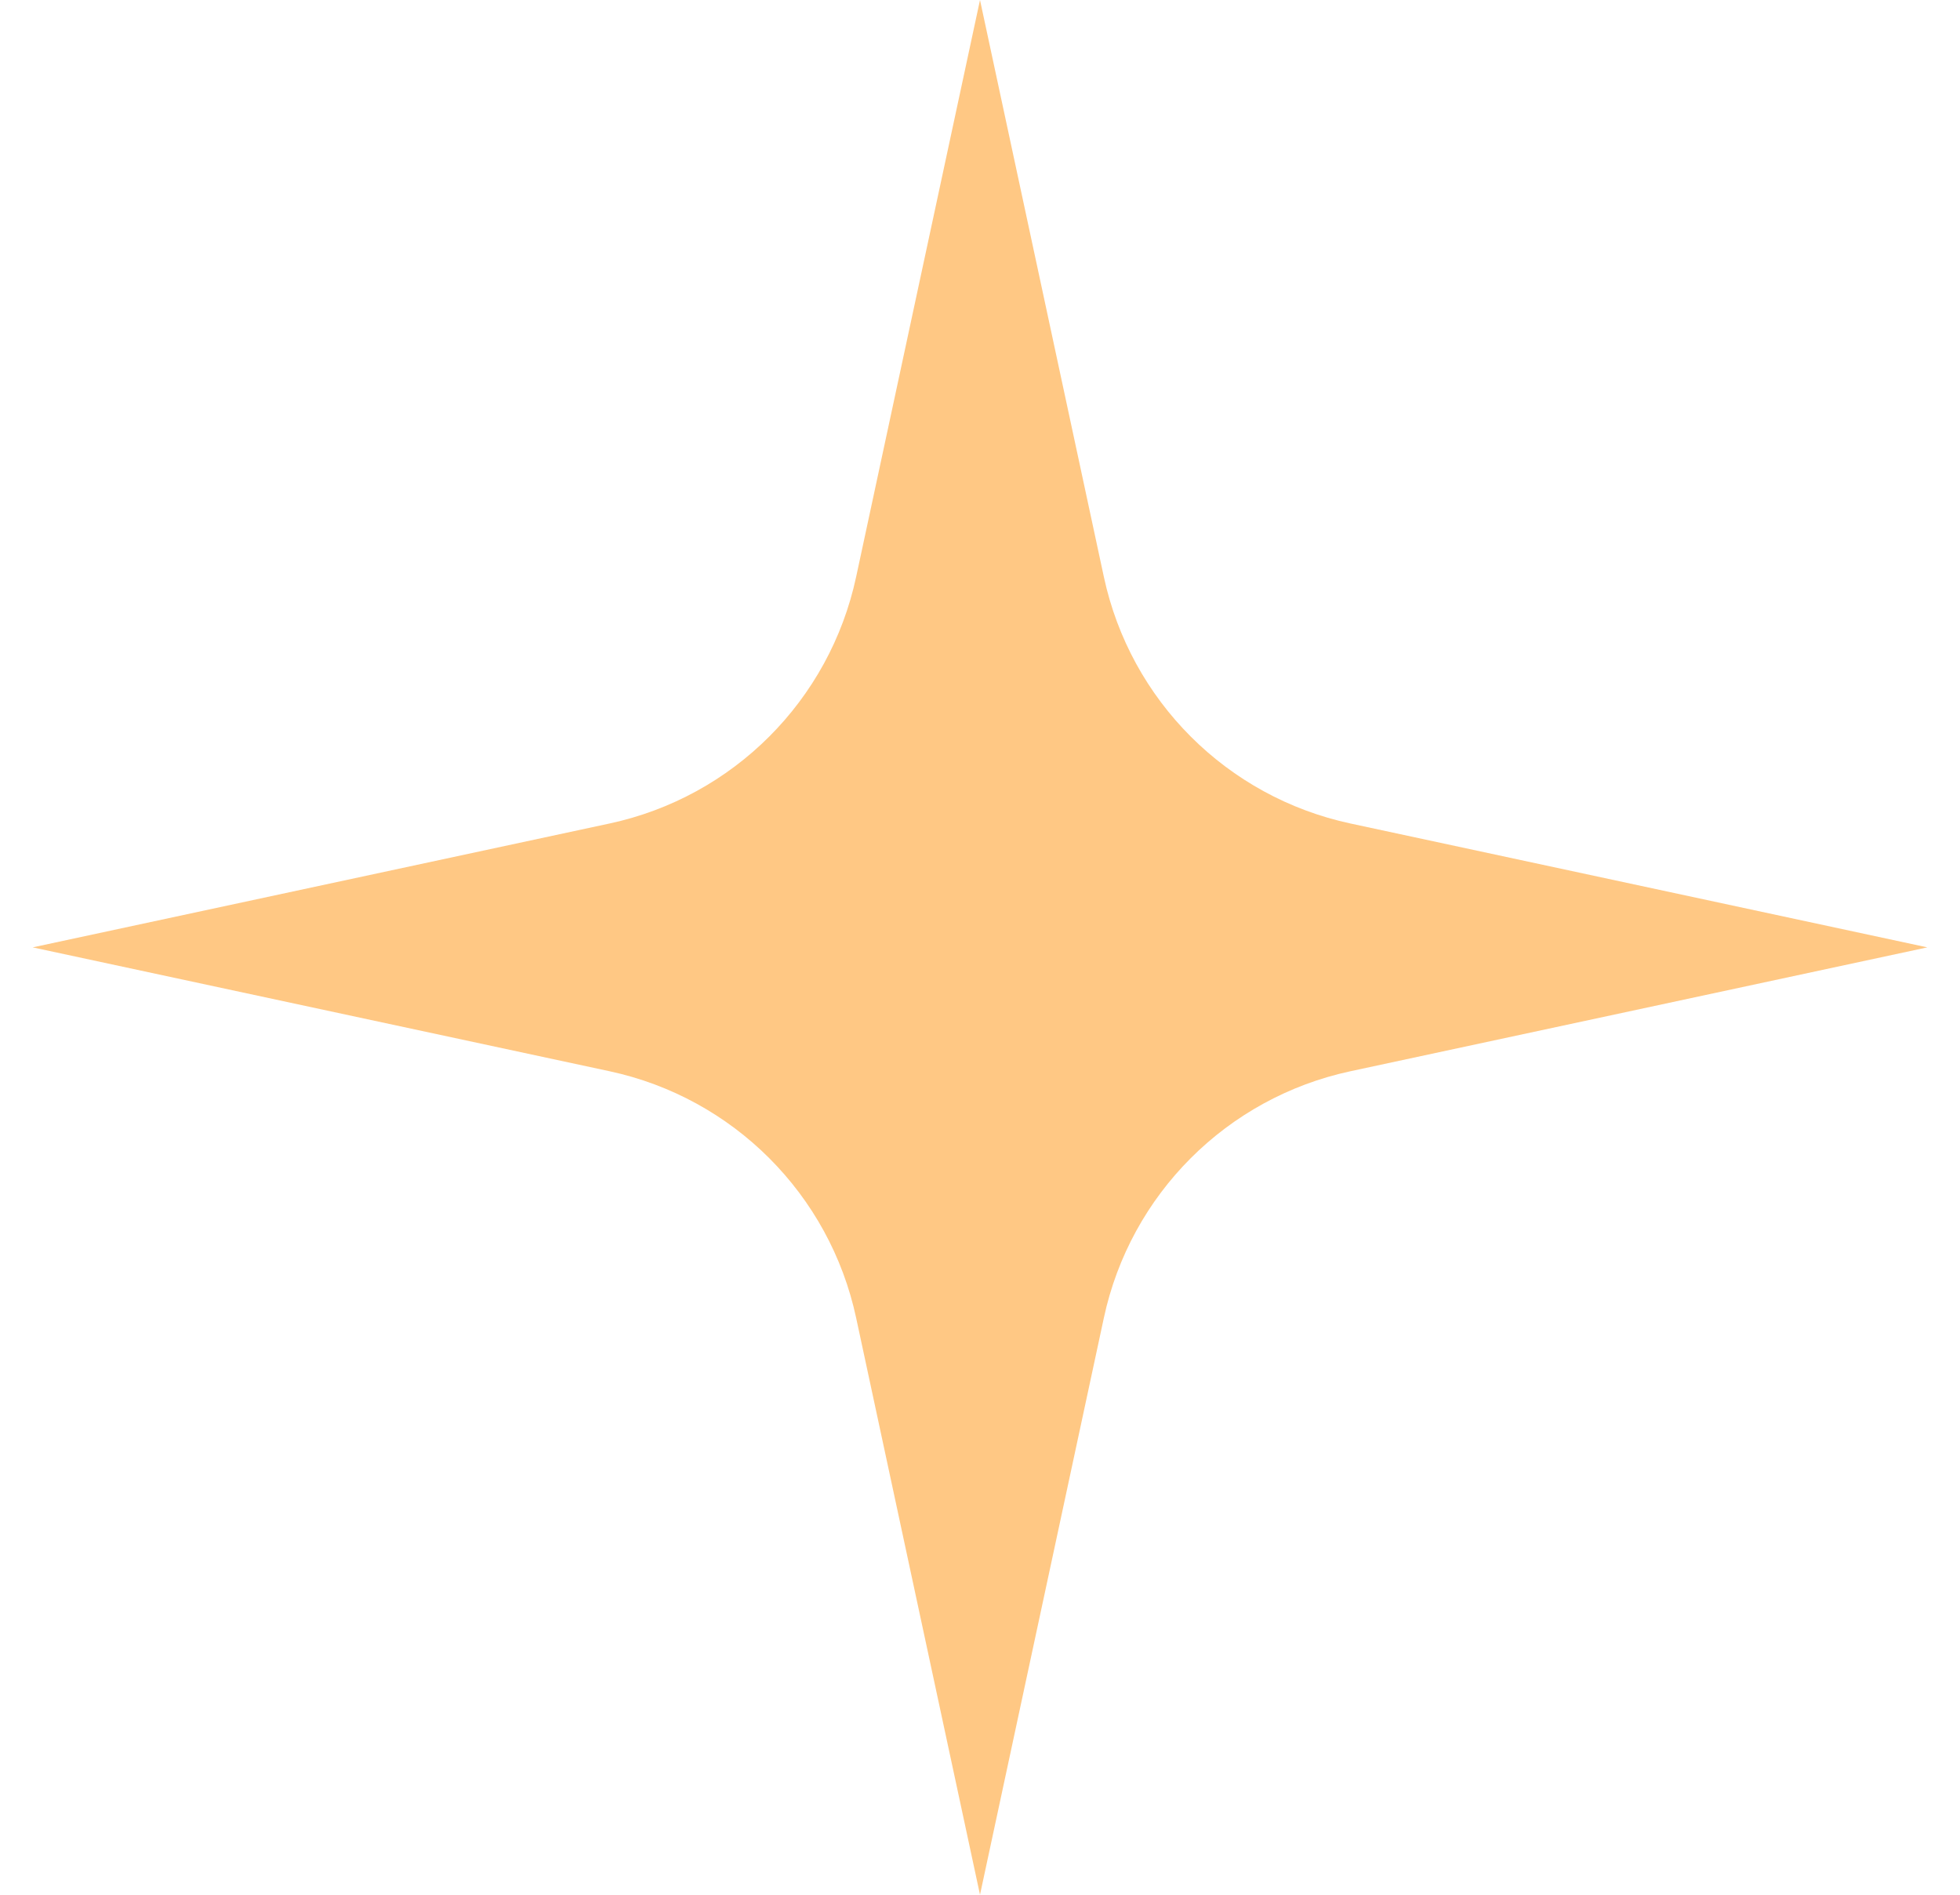 <?xml version="1.0" encoding="UTF-8"?> <svg xmlns="http://www.w3.org/2000/svg" width="30" height="29" viewBox="0 0 30 29" fill="none"><path d="M15 0L16.896 8.83C17.302 10.721 18.779 12.198 20.67 12.604L29.5 14.5L20.67 16.396C18.779 16.802 17.302 18.279 16.896 20.17L15 29L13.104 20.17C12.698 18.279 11.221 16.802 9.33 16.396L0.5 14.5L9.33 12.604C11.221 12.198 12.698 10.721 13.104 8.83L15 0Z" fill="#FFC884"></path></svg> 